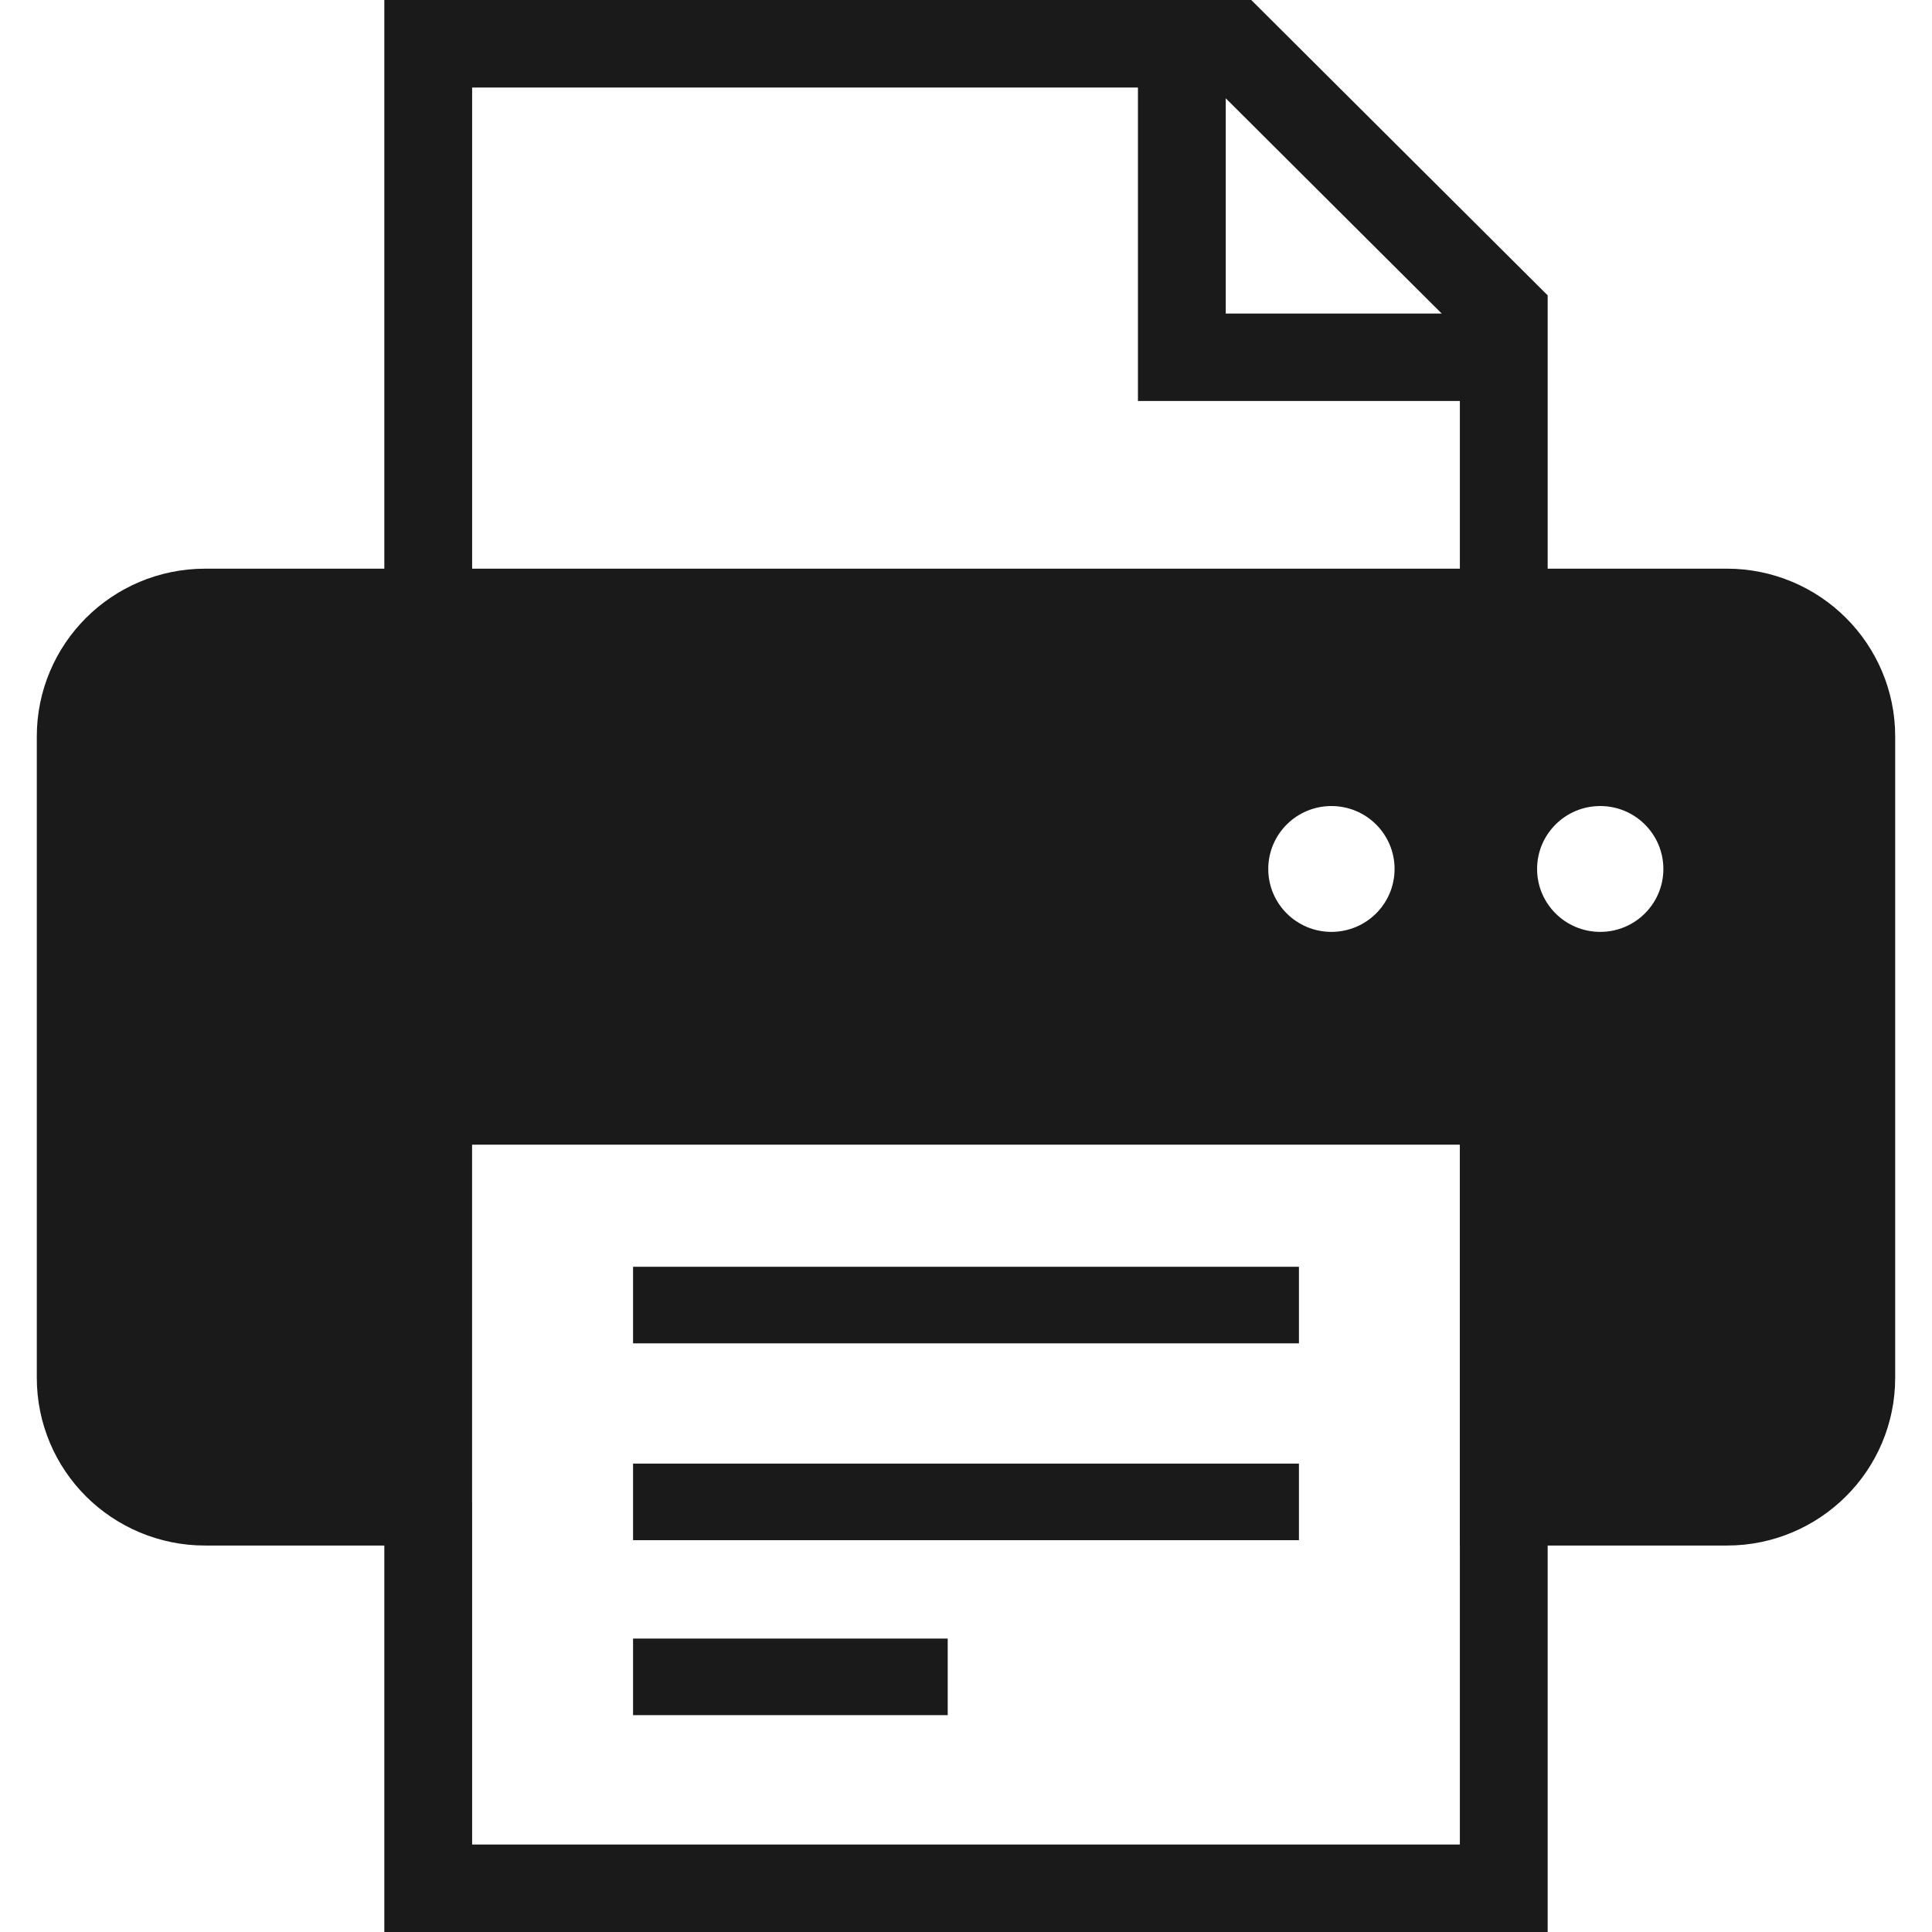 <?xml version="1.0" encoding="utf-8"?>
<!-- Generator: Adobe Illustrator 16.0.0, SVG Export Plug-In . SVG Version: 6.00 Build 0)  -->
<!DOCTYPE svg PUBLIC "-//W3C//DTD SVG 1.1//EN" "http://www.w3.org/Graphics/SVG/1.1/DTD/svg11.dtd">
<svg version="1.1" id="_x32_" xmlns="http://www.w3.org/2000/svg" xmlns:xlink="http://www.w3.org/1999/xlink" x="0px" y="0px"
	 width="300px" height="300px" viewBox="147.64 270.945 300 300" enable-background="new 147.64 270.945 300 300"
	 xml:space="preserve">
<g>
	<rect x="245.94" y="467.649" fill="#1A1A1A" width="103.399" height="11.89"/>
	<rect x="245.94" y="498.212" fill="#1A1A1A" width="103.399" height="11.89"/>
	<rect x="245.94" y="525.383" fill="#1A1A1A" width="48.859" height="11.889"/>
	<path fill="#1A1A1A" d="M434.267,366.881c-4.709-4.705-11.29-7.634-18.487-7.634h-27.818V316.81l-46.029-45.865h-2.821H207.317
		v88.303H179.5c-7.205,0-13.784,2.93-18.493,7.634c-4.716,4.695-7.657,11.25-7.652,18.419v99.584
		c-0.005,7.175,2.93,13.73,7.652,18.43c4.714,4.694,11.295,7.629,18.493,7.619h27.817v60.011h180.644v-60.011h27.818
		c7.193,0.01,13.771-2.925,18.48-7.619c4.725-4.685,7.669-11.25,7.664-18.43v-99.584
		C441.929,378.126,438.985,371.577,434.267,366.881z M337.973,286.208l33.533,33.423h-33.533V286.208z M374.328,557.363H220.952
		v-53.215h-0.007v-55.461h153.378v62.248h0.004L374.328,557.363L374.328,557.363z M344.575,405.879c0-5.4,4.396-9.773,9.806-9.773
		c5.42,0,9.808,4.373,9.808,9.773c0,5.395-4.388,9.768-9.808,9.768C348.97,415.647,344.575,411.274,344.575,405.879z
		 M374.328,359.248H220.952v-74.715h103.387v48.676h49.988L374.328,359.248L374.328,359.248z M396.121,415.647
		c-5.413,0-9.802-4.373-9.802-9.768c0-5.4,4.389-9.773,9.802-9.773c5.417,0,9.806,4.373,9.806,9.773
		C405.926,411.274,401.538,415.647,396.121,415.647z"/>
</g>
</svg>
